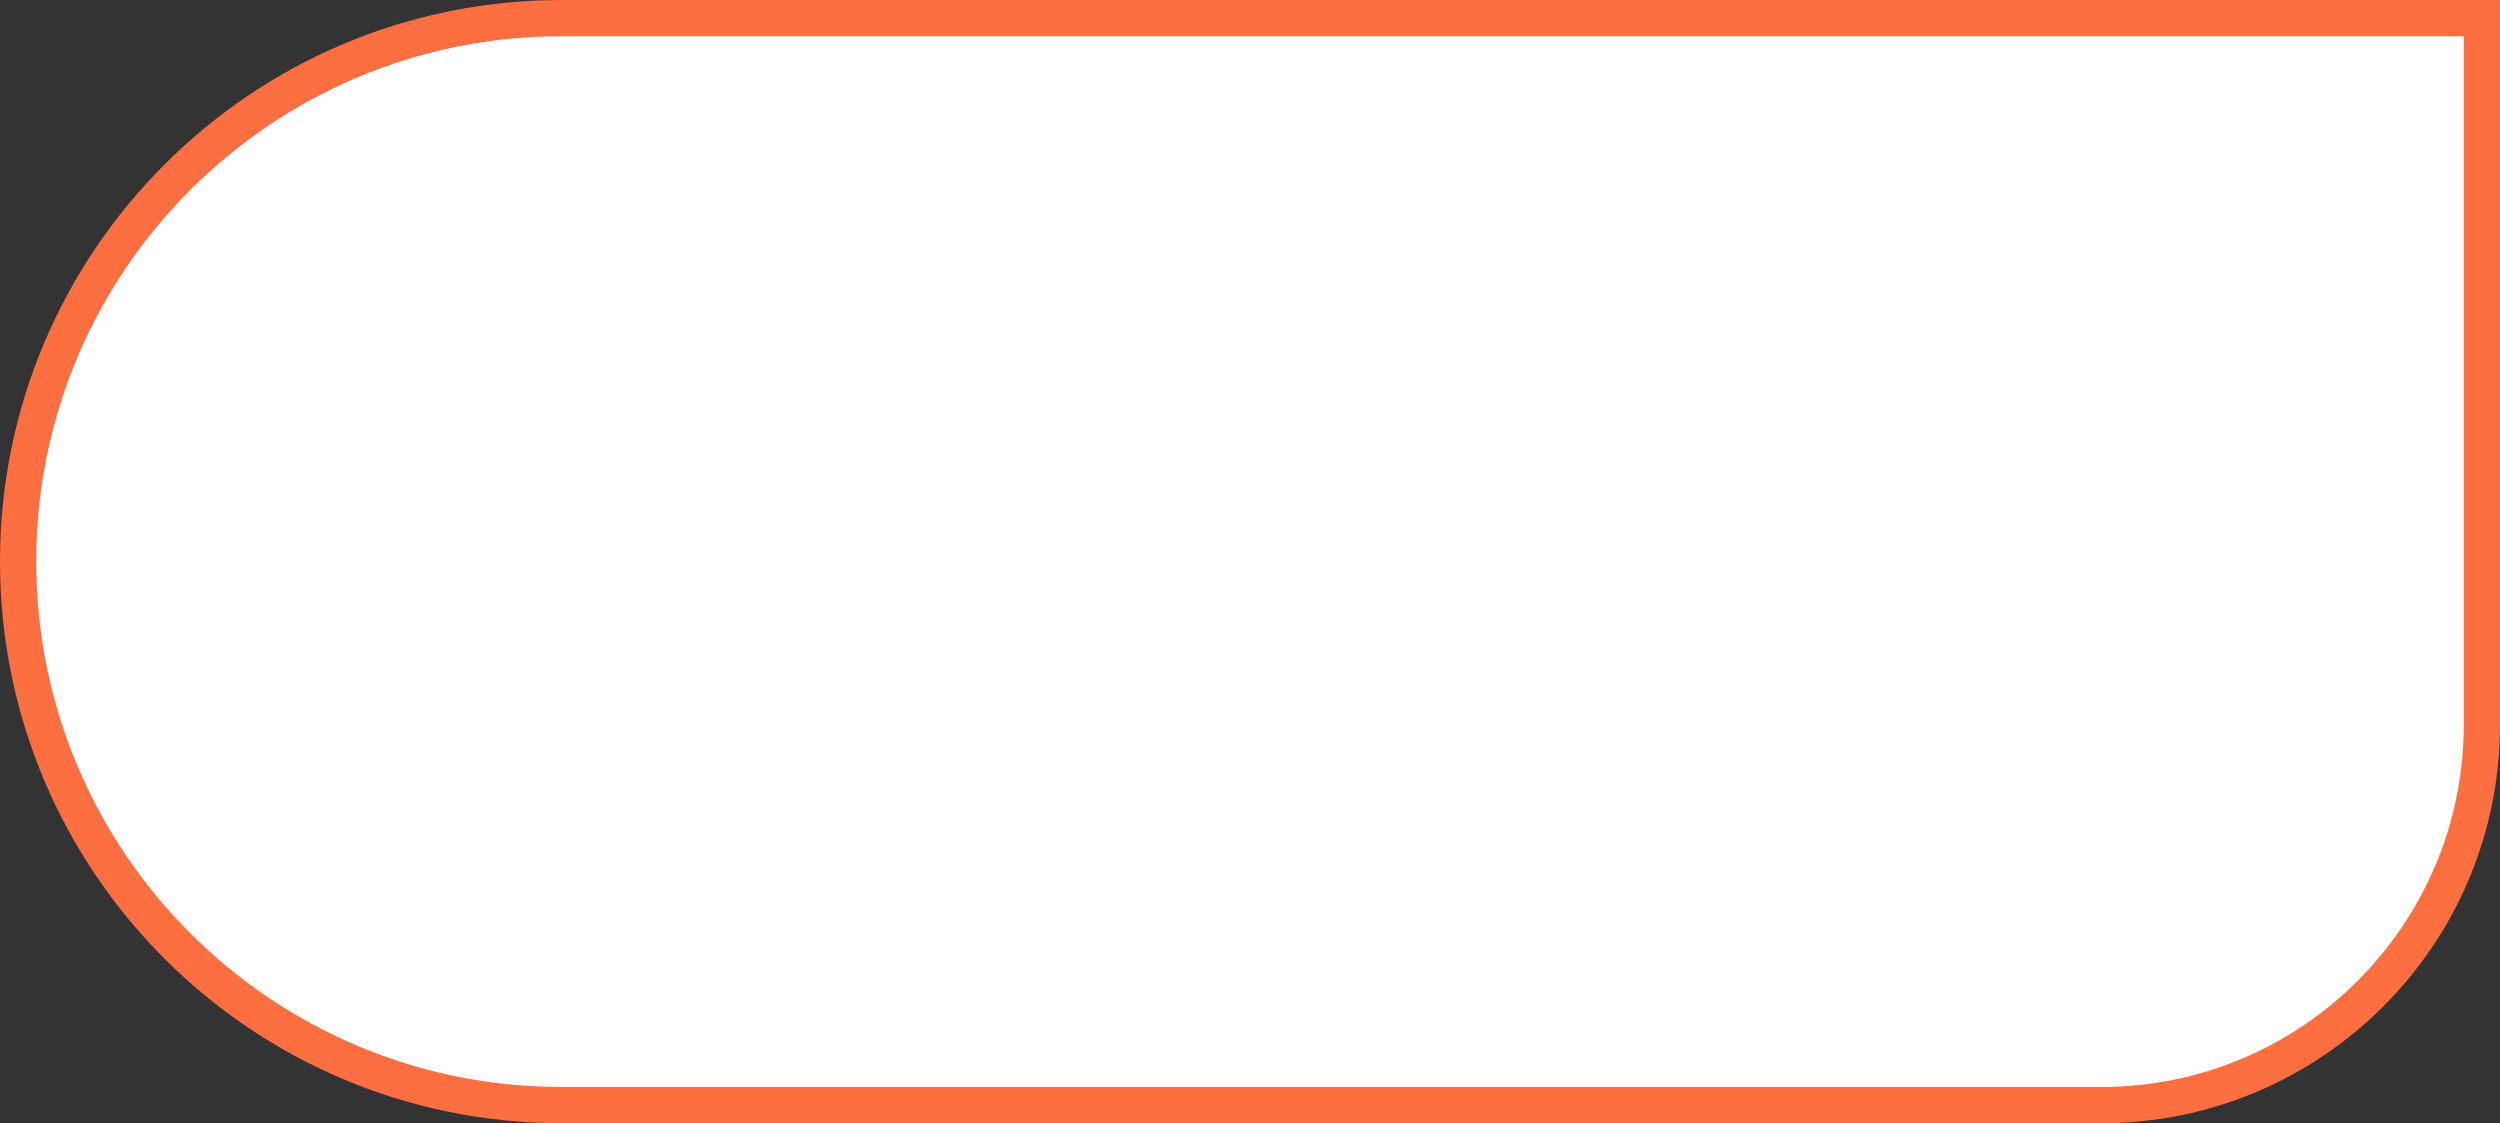 <?xml version="1.0" encoding="UTF-8"?> <svg xmlns="http://www.w3.org/2000/svg" width="69" height="31" viewBox="0 0 69 31" fill="none"><rect x="0" y="0" width="69" height="31" fill="#333333" stroke="none"/> <path d="M58 30.5L15.5 30.5C7.216 30.5 0.5 23.784 0.5 15.5C0.5 7.216 7.216 0.5 15.5 0.5L68.5 0.5L68.5 20C68.5 25.799 63.799 30.5 58 30.5Z" fill="white"></path> <path d="M58 30.5L15.5 30.5C7.216 30.5 0.5 23.784 0.5 15.5C0.5 7.216 7.216 0.5 15.5 0.5L68.5 0.5L68.5 20C68.5 25.799 63.799 30.5 58 30.5Z" stroke="#FD6E41"></path> </svg> 